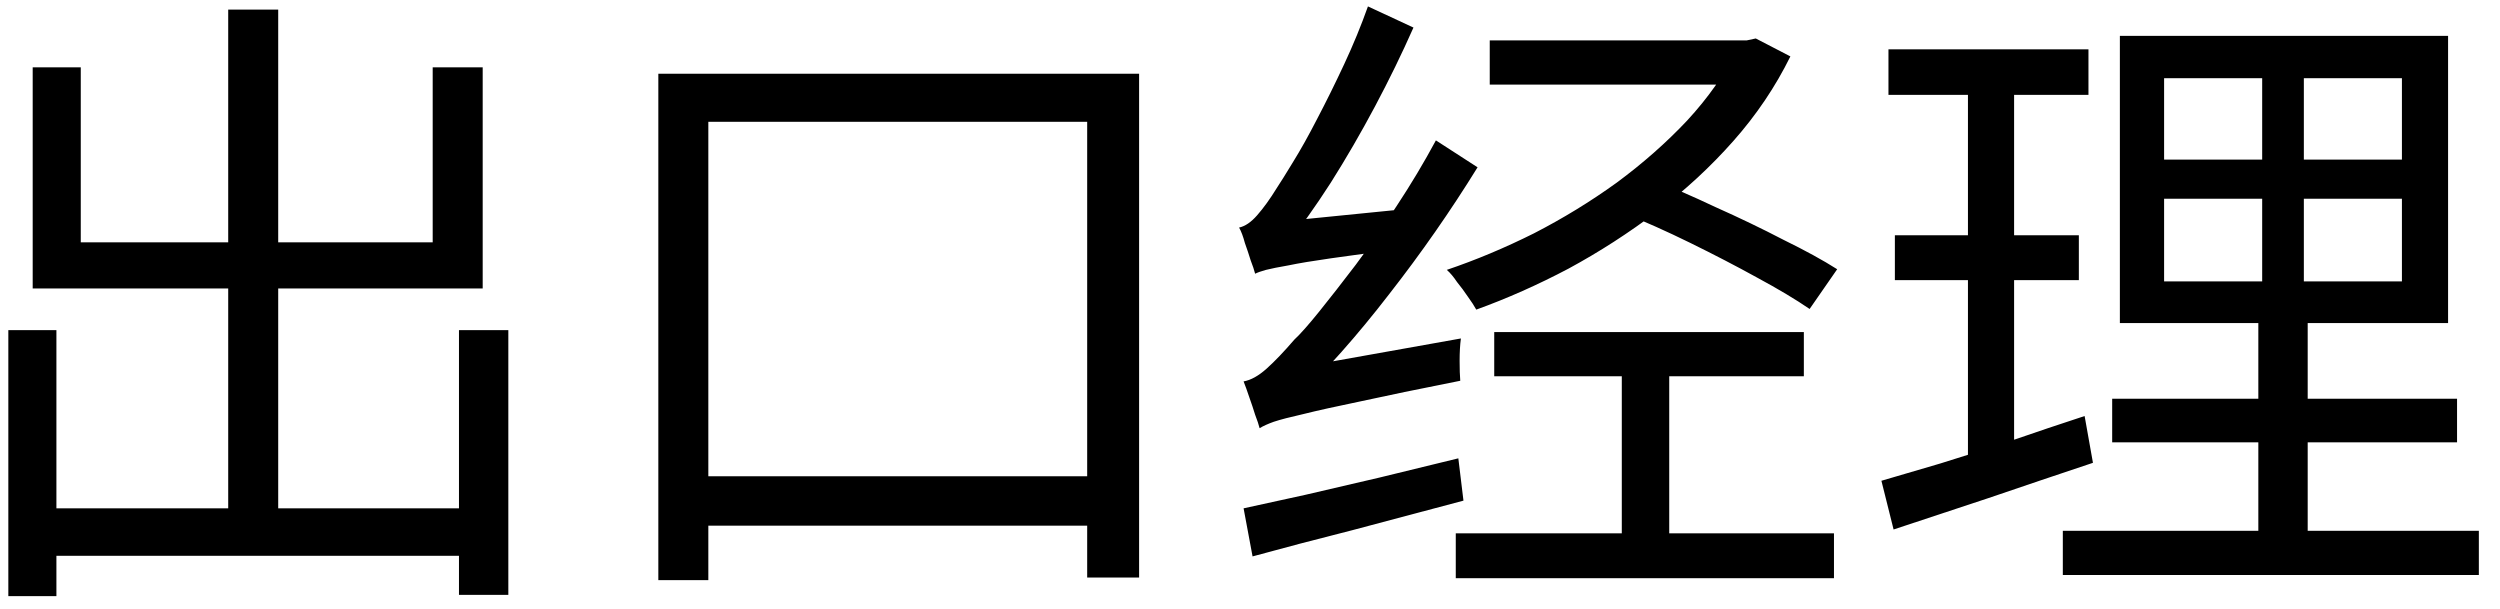 <?xml version="1.0" encoding="UTF-8"?> <svg xmlns="http://www.w3.org/2000/svg" width="78" height="19" viewBox="0 0 78 19" fill="none"><path d="M1 15.86H15.12V17.34H1V15.86ZM7.12 0.3H8.68V16.72H7.12V0.3ZM0.26 10.3H1.76V18.6H0.26V10.3ZM14.32 10.3H15.86V18.56H14.32V10.3ZM1.02 2.1H2.52V7.56H13.5V2.1H15.06V9H1.02V2.1ZM20.54 2.3H35.54V18.02H33.92V3.8H22.1V18.1H20.54V2.3ZM21.24 14.86H35.02V16.4H21.24V14.86ZM39.3 13.36C39.273 13.253 39.227 13.113 39.16 12.94C39.107 12.767 39.047 12.587 38.98 12.4C38.913 12.2 38.853 12.033 38.8 11.9C39.027 11.86 39.267 11.727 39.52 11.5C39.773 11.273 40.06 10.973 40.38 10.6C40.567 10.427 40.827 10.133 41.16 9.72C41.493 9.307 41.873 8.82 42.3 8.26C42.727 7.687 43.153 7.073 43.58 6.42C44.02 5.753 44.427 5.073 44.8 4.38L46.1 5.22C45.26 6.58 44.34 7.9 43.34 9.18C42.353 10.46 41.36 11.58 40.36 12.54V12.58C40.36 12.58 40.307 12.607 40.2 12.66C40.093 12.7 39.967 12.76 39.82 12.84C39.673 12.92 39.547 13.007 39.44 13.1C39.347 13.193 39.3 13.28 39.3 13.36ZM39.3 13.36L39.22 12.1L39.98 11.56L45.58 10.56C45.553 10.76 45.54 10.993 45.54 11.26C45.54 11.513 45.547 11.72 45.56 11.88C44.28 12.133 43.247 12.347 42.46 12.52C41.687 12.68 41.087 12.813 40.66 12.92C40.247 13.013 39.94 13.093 39.74 13.16C39.553 13.227 39.407 13.293 39.3 13.36ZM39.16 8.54C39.133 8.433 39.087 8.293 39.02 8.12C38.967 7.947 38.907 7.767 38.84 7.58C38.787 7.38 38.727 7.22 38.66 7.1C38.847 7.06 39.033 6.933 39.22 6.72C39.42 6.493 39.627 6.207 39.84 5.86C39.947 5.7 40.113 5.433 40.34 5.06C40.58 4.673 40.833 4.22 41.1 3.7C41.38 3.167 41.66 2.6 41.94 2C42.22 1.4 42.467 0.8 42.68 0.2L44.1 0.86C43.74 1.673 43.34 2.493 42.9 3.32C42.46 4.147 42 4.94 41.52 5.7C41.04 6.447 40.56 7.12 40.08 7.72V7.76C40.08 7.76 40.033 7.787 39.94 7.84C39.847 7.893 39.733 7.96 39.6 8.04C39.48 8.12 39.373 8.207 39.28 8.3C39.2 8.38 39.16 8.46 39.16 8.54ZM39.16 8.54L39.12 7.4L39.88 6.92L43.88 6.52C43.827 6.707 43.787 6.92 43.76 7.16C43.747 7.4 43.74 7.6 43.74 7.76C42.82 7.88 42.08 7.98 41.52 8.06C40.96 8.14 40.52 8.213 40.2 8.28C39.893 8.333 39.66 8.38 39.5 8.42C39.353 8.46 39.24 8.5 39.16 8.54ZM38.8 15.86C39.36 15.74 40 15.6 40.72 15.44C41.453 15.267 42.227 15.087 43.04 14.9C43.853 14.7 44.673 14.5 45.5 14.3L45.66 15.62C44.513 15.927 43.36 16.233 42.2 16.54C41.04 16.833 40 17.107 39.08 17.36L38.8 15.86ZM46.48 1.26H54.62V2.64H46.48V1.26ZM54.2 1.26H54.5L54.78 1.2L55.86 1.76C55.393 2.707 54.8 3.587 54.08 4.4C53.373 5.2 52.58 5.933 51.7 6.6C50.82 7.267 49.9 7.86 48.94 8.38C47.98 8.887 47.02 9.313 46.06 9.66C45.993 9.54 45.907 9.407 45.8 9.26C45.693 9.1 45.58 8.947 45.46 8.8C45.353 8.64 45.247 8.513 45.14 8.42C46.047 8.113 46.953 7.733 47.86 7.28C48.767 6.813 49.627 6.287 50.44 5.7C51.253 5.1 51.987 4.453 52.64 3.76C53.293 3.053 53.813 2.313 54.2 1.54V1.26ZM45.42 16.64H57.22V18.04H45.42V16.64ZM50.6 11.26H52.08V17.18H50.6V11.26ZM46.62 10.36H56.28V11.74H46.62V10.36ZM50.64 6.64L51.44 5.56C52.093 5.813 52.787 6.113 53.52 6.46C54.267 6.793 54.973 7.133 55.64 7.48C56.32 7.813 56.88 8.12 57.32 8.4L56.46 9.64C56.033 9.347 55.487 9.02 54.82 8.66C54.167 8.3 53.473 7.94 52.74 7.58C52.007 7.22 51.307 6.907 50.64 6.64ZM67.52 6.2V8.78H74.94V6.2H67.52ZM67.52 2.44V4.98H74.94V2.44H67.52ZM66.14 1.12H76.38V10.08H66.14V1.12ZM65.9 12.44H76.66V13.8H65.9V12.44ZM64.36 16.56H77.34V17.94H64.36V16.56ZM58.92 1.54H65.16V2.96H58.92V1.54ZM59.12 7.34H64.86V8.74H59.12V7.34ZM58.7 15C59.247 14.84 59.86 14.66 60.54 14.46C61.233 14.247 61.96 14.013 62.72 13.76C63.493 13.493 64.267 13.233 65.04 12.98L65.3 14.44C64.22 14.8 63.133 15.167 62.04 15.54C60.947 15.9 59.96 16.227 59.08 16.52L58.7 15ZM61.4 2.1H62.84V14.5L61.4 14.78V2.1ZM70.58 1.74H71.88V9.44H72V17.18H70.46V9.44H70.58V1.74Z" fill="black"></path></svg> 